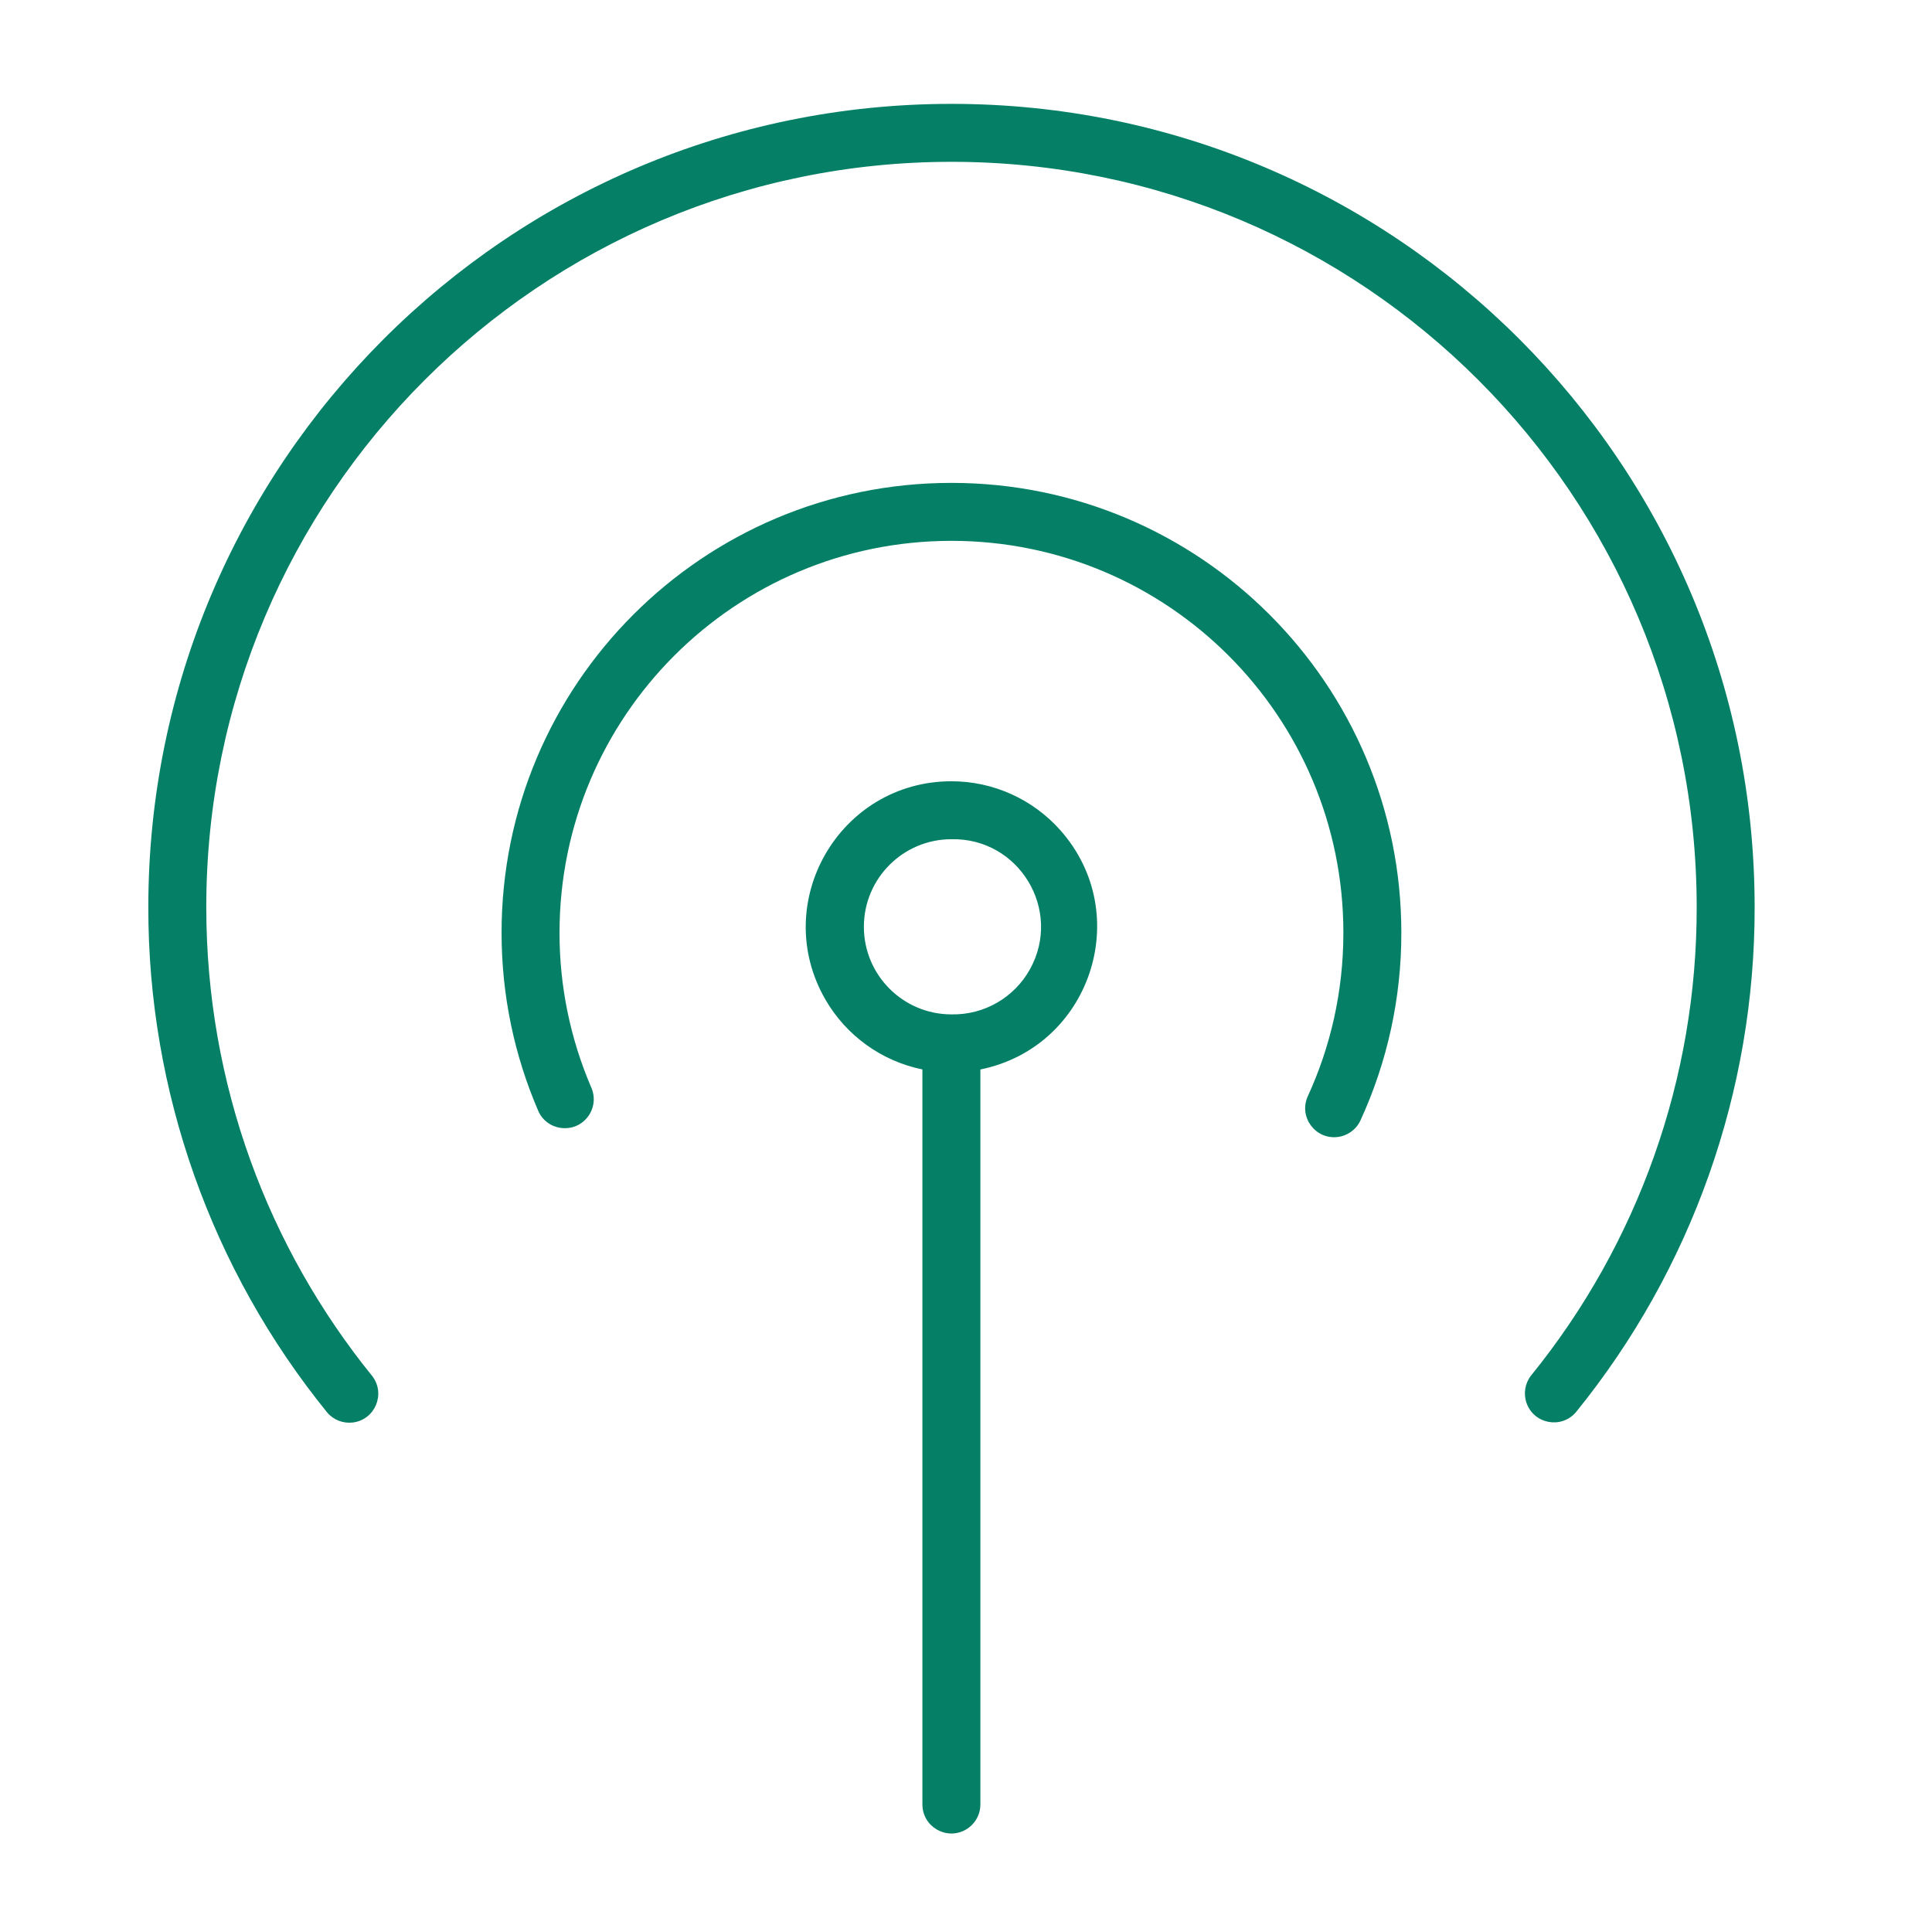<?xml version="1.0" encoding="UTF-8"?> <svg xmlns="http://www.w3.org/2000/svg" viewBox="1950 2450 100 100" width="100" height="100"><path fill="#058067" stroke="none" fill-opacity="1" stroke-width="1" stroke-opacity="1" color="rgb(51, 51, 51)" fill-rule="evenodd" id="tSvgd895f4d384" title="Path 2" d="M 1999.249 2458.376 C 1977.948 2458.376 1960.677 2475.649 1960.677 2496.951 C 1960.677 2506.151 1963.897 2514.597 1969.269 2521.227 C 1969.971 2522.143 1969.418 2523.477 1968.274 2523.627 C 1967.771 2523.693 1967.269 2523.5 1966.939 2523.115 C 1960.935 2515.718 1957.664 2506.478 1957.677 2496.951 C 1957.677 2473.993 1976.29 2455.376 1999.249 2455.376 C 2022.208 2455.376 2040.82 2473.993 2040.82 2496.951 C 2040.836 2506.471 2037.568 2515.706 2031.568 2523.097 C 2030.817 2523.974 2029.398 2523.71 2029.014 2522.621 C 2028.845 2522.142 2028.93 2521.611 2029.238 2521.209 C 2034.805 2514.351 2037.837 2505.783 2037.82 2496.95C 2037.82 2475.648 2020.55 2458.375 1999.249 2458.376Z M 1994.714 2497.971 C 1994.715 2495.467 1996.745 2493.437 1999.249 2493.438 C 2002.739 2493.365 2004.999 2497.096 2003.318 2500.155 C 2002.504 2501.634 2000.937 2502.539 1999.249 2502.504C 1996.745 2502.505 1994.715 2500.475 1994.714 2497.971Z M 1999.249 2490.438 C 1993.449 2490.439 1989.825 2496.717 1992.725 2501.74 C 1993.804 2503.607 1995.631 2504.923 1997.744 2505.354 C 1997.744 2518.036 1997.744 2530.718 1997.744 2543.4 C 1997.744 2544.555 1998.994 2545.276 1999.994 2544.699 C 2000.458 2544.431 2000.744 2543.936 2000.744 2543.4 C 2000.744 2530.719 2000.744 2518.037 2000.744 2505.356 C 2006.428 2504.204 2008.734 2497.331 2004.895 2492.985C 2003.465 2491.366 2001.409 2490.438 1999.249 2490.438Z M 1978.961 2498.278 C 1978.961 2487.075 1988.042 2477.994 1999.244 2477.994 C 2010.454 2477.994 2019.533 2487.076 2019.533 2498.278 C 2019.533 2501.31 2018.871 2504.18 2017.685 2506.755 C 2017.218 2507.811 2018.07 2508.977 2019.218 2508.853 C 2019.734 2508.797 2020.184 2508.479 2020.409 2508.011 C 2021.814 2504.959 2022.538 2501.638 2022.533 2498.278 C 2022.533 2485.418 2012.11 2474.994 1999.243 2474.994 C 1986.385 2474.994 1975.961 2485.419 1975.961 2498.278 C 1975.961 2501.537 1976.632 2504.638 1977.841 2507.455 C 1978.271 2508.526 1979.7 2508.73 1980.413 2507.822 C 1980.759 2507.38 1980.83 2506.782 1980.597 2506.272C 1979.514 2503.746 1978.957 2501.026 1978.961 2498.278Z"></path><defs> </defs></svg> 